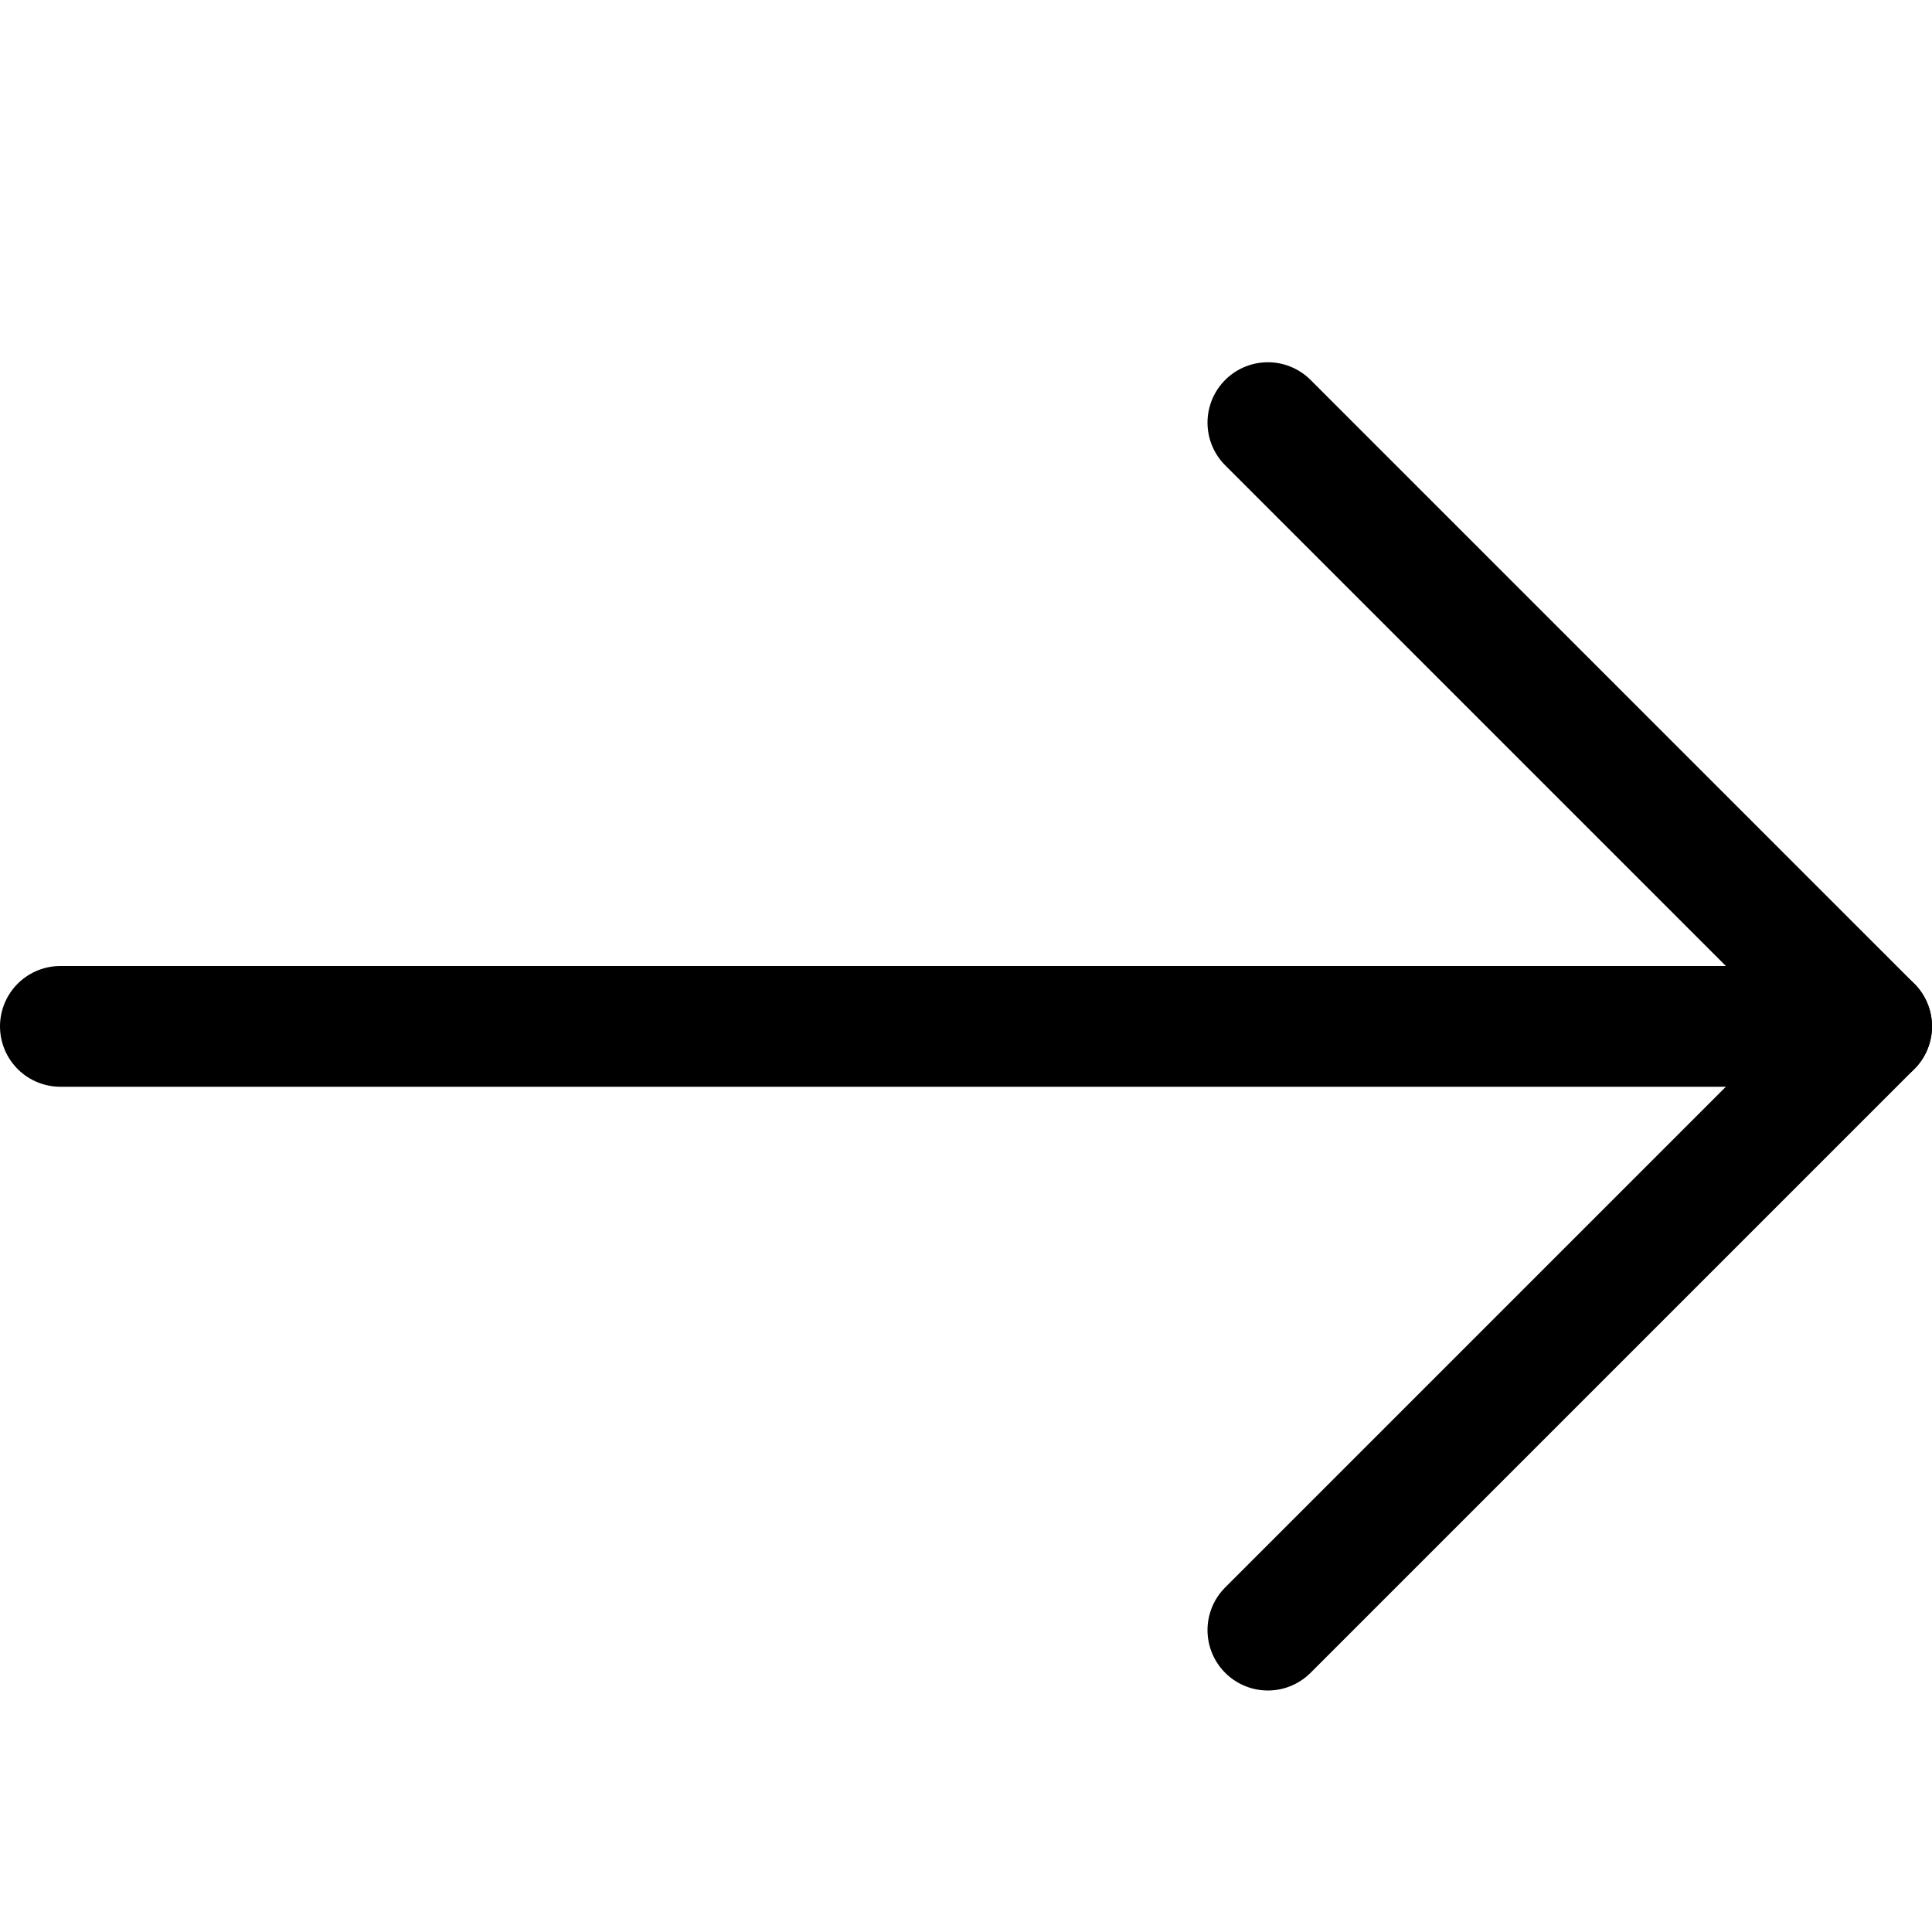 <svg width="16" height="16" viewBox="0 0 16 16" fill="none" xmlns="http://www.w3.org/2000/svg">
<path d="M0.5 8.5H15.5" stroke="black" stroke-miterlimit="10" stroke-linecap="round" stroke-linejoin="round"/>
<path d="M10.5 3.5L15.5 8.5L10.5 13.5" stroke="black" stroke-miterlimit="10" stroke-linecap="round" stroke-linejoin="round"/>
</svg>
